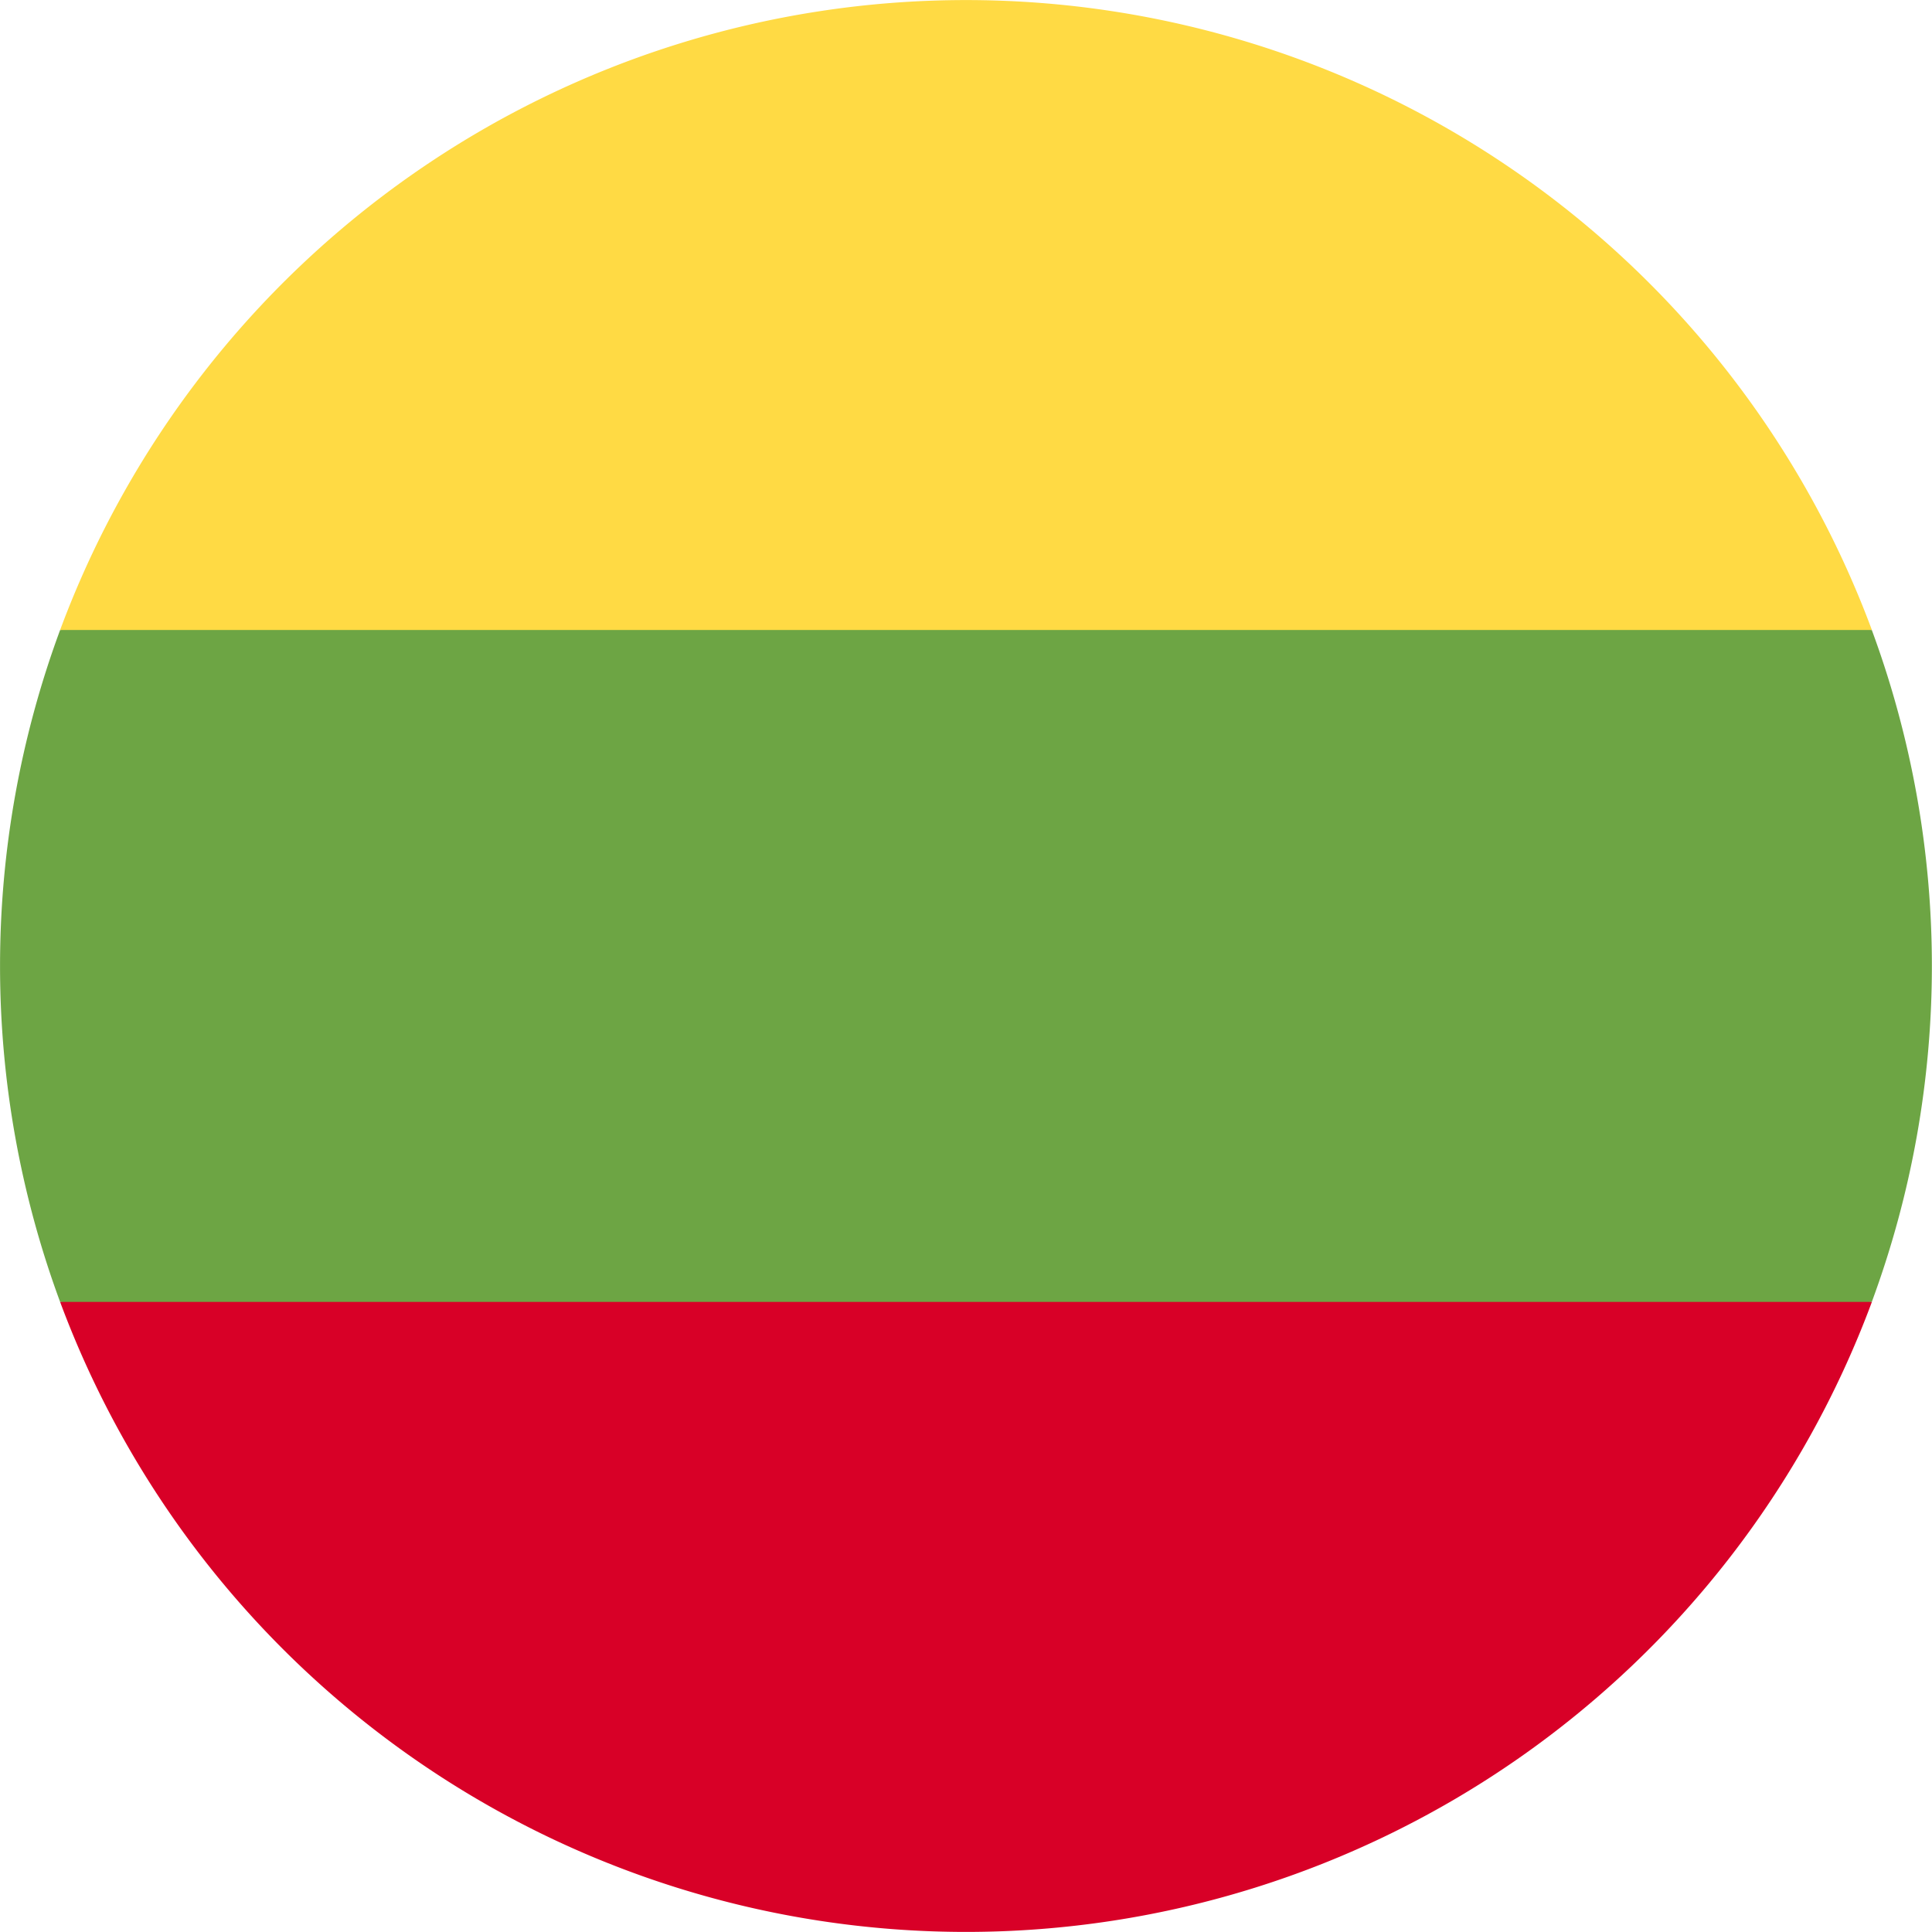 <svg id="lithuania" xmlns="http://www.w3.org/2000/svg" width="24.006" height="24.005" viewBox="0 0 24.006 24.005">
  <path id="Path_21085" data-name="Path 21085" d="M23.258,154.089a12.046,12.046,0,0,0,0-8.349L12,144.7.747,145.74a12.046,12.046,0,0,0,0,8.349L12,155.133Z" transform="translate(0 -137.912)" fill="#6da544"/>
  <path id="Path_21086" data-name="Path 21086" d="M38.435,7.828a12.007,12.007,0,0,0-22.512,0Z" transform="translate(-15.176)" fill="#ffda44"/>
  <path id="Path_21087" data-name="Path 21087" d="M27.179,352.871a12.007,12.007,0,0,0,11.256-7.828H15.923A12.007,12.007,0,0,0,27.179,352.871Z" transform="translate(-15.176 -328.866)" fill="#d80027"/>
</svg>

